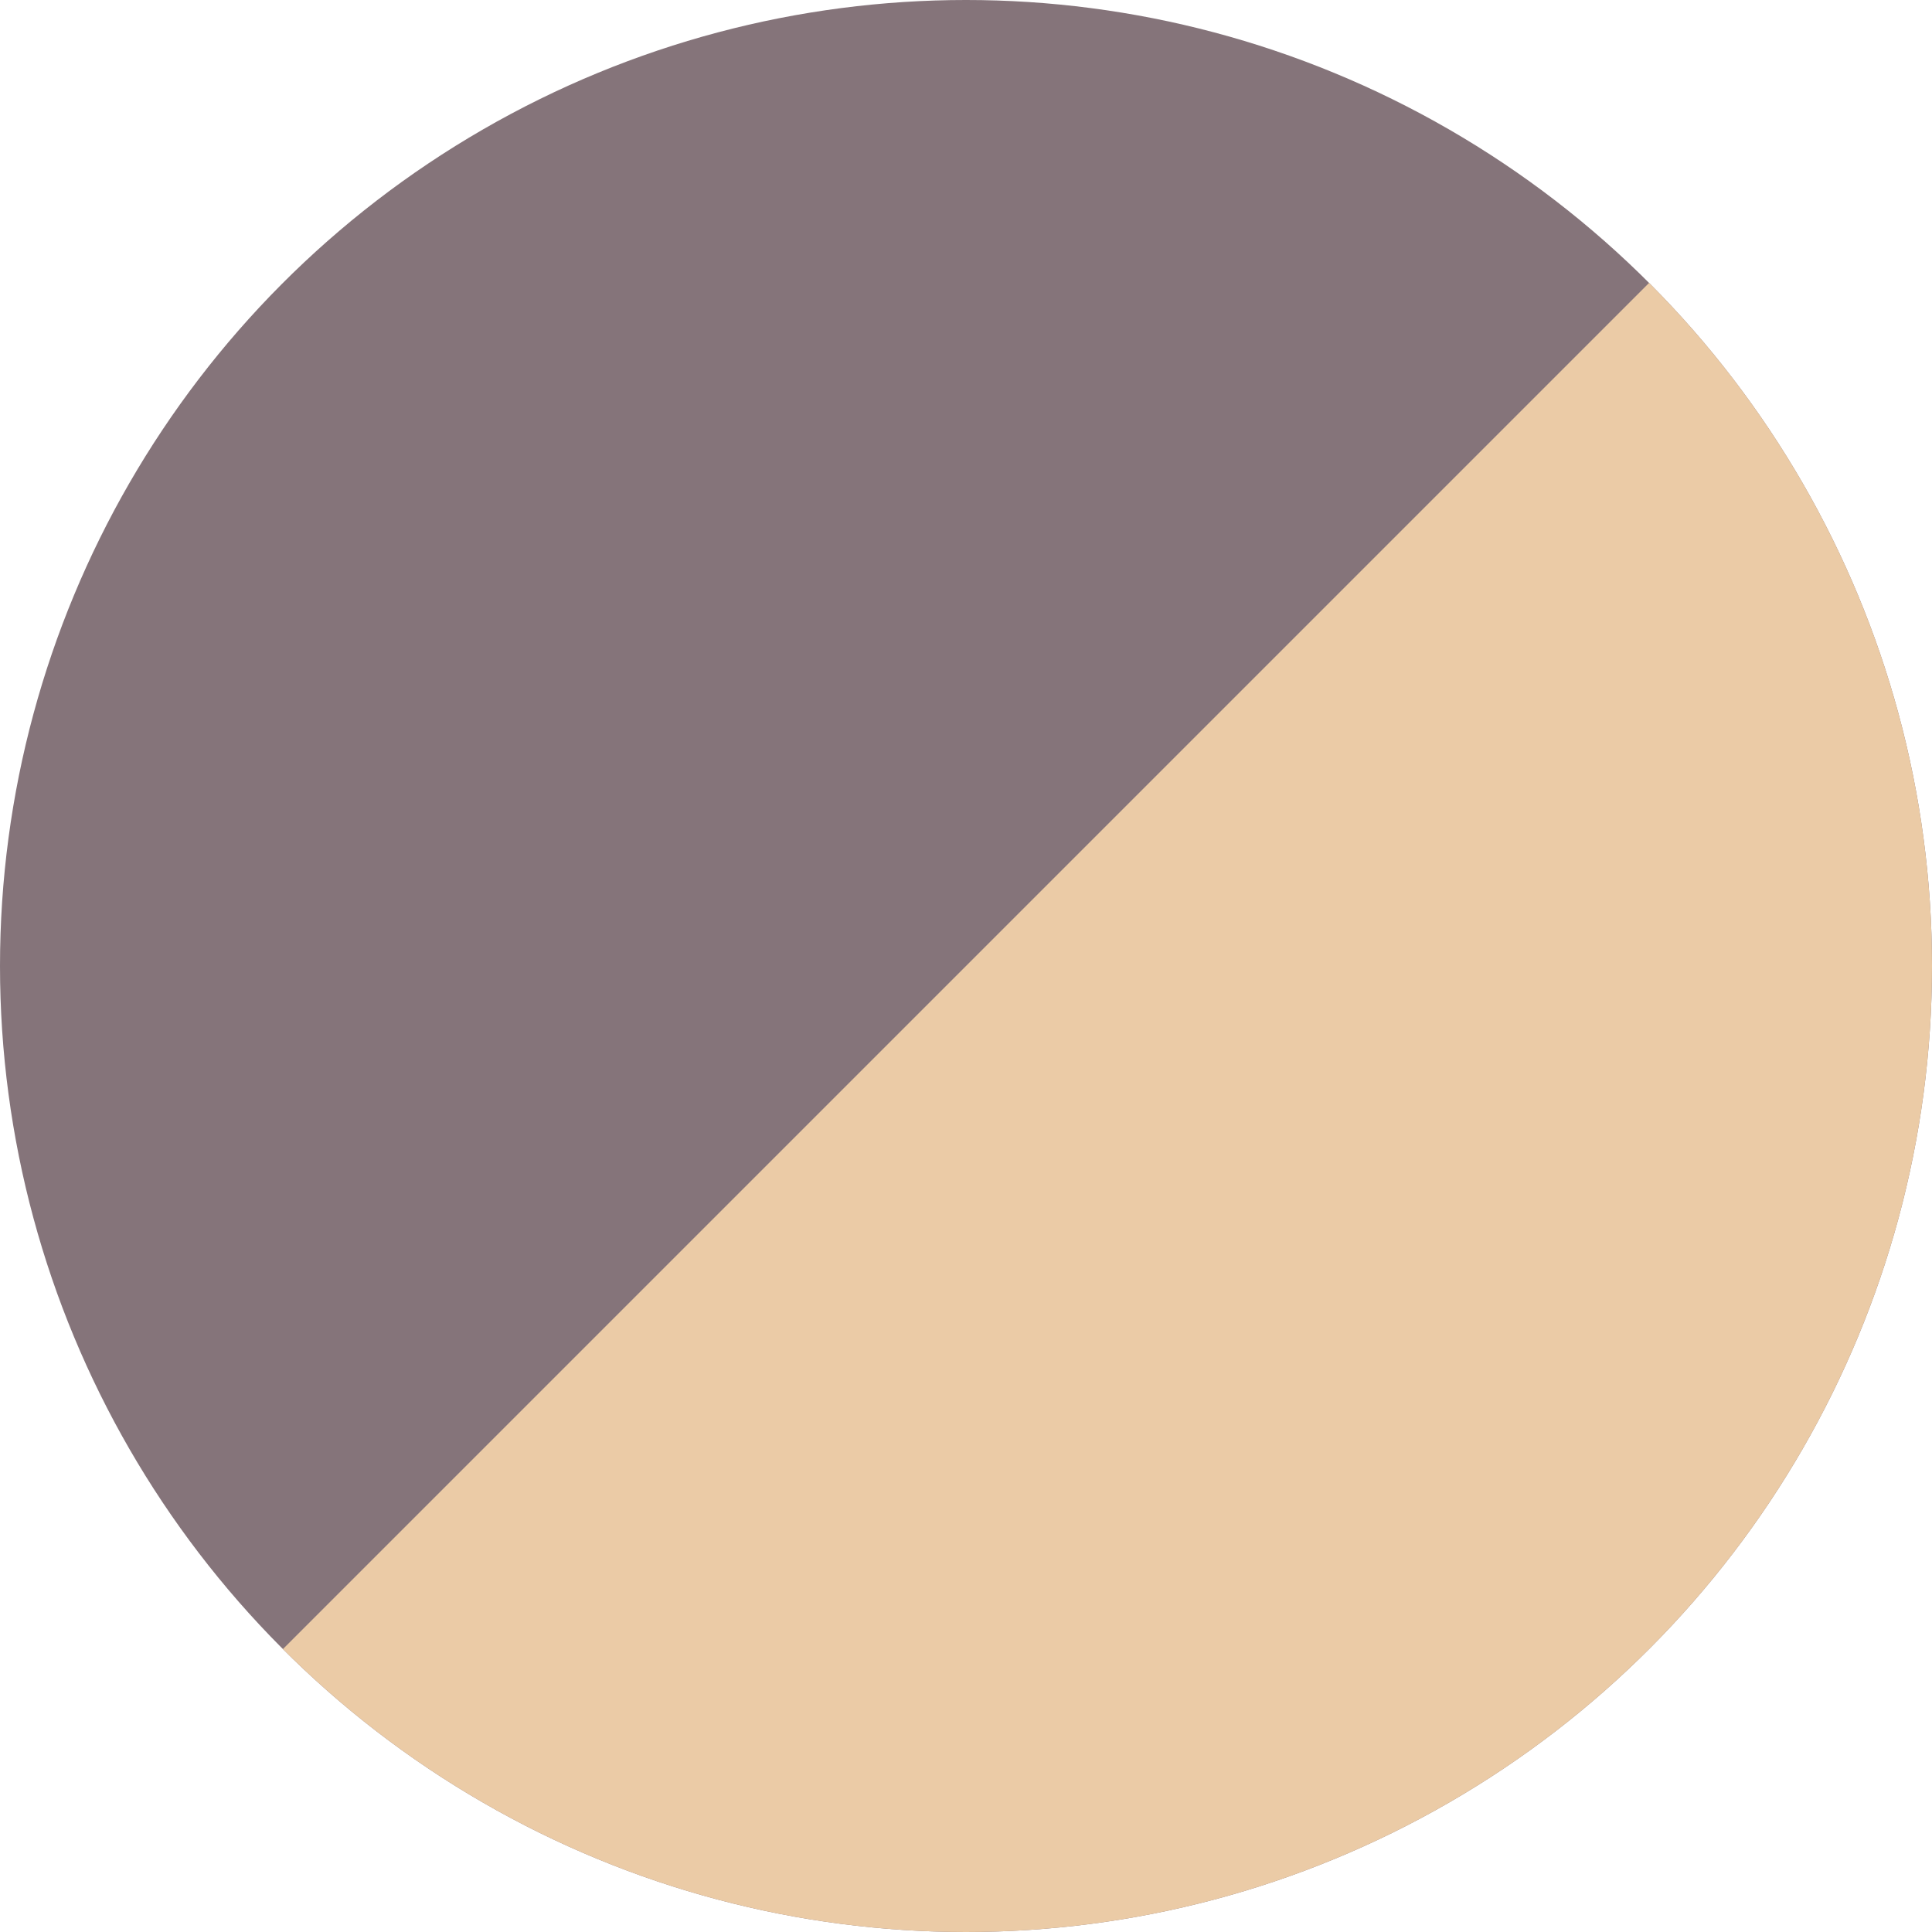 <?xml version="1.0" encoding="UTF-8"?><svg id="_レイヤー_2" xmlns="http://www.w3.org/2000/svg" width="32" height="32" xmlns:xlink="http://www.w3.org/1999/xlink" viewBox="0 0 32 32"><defs><style>.cls-1{fill:none;}.cls-2{fill:#85747a;}.cls-3{fill:#ebcba6;}.cls-4{clip-path:url(#clippath);}</style><clipPath id="clippath"><polygon class="cls-1" points="0 32 32 32 32 0 0 32"/></clipPath></defs><g id="_レイヤー_1-2"><circle id="d" class="cls-2" cx="16" cy="16" r="16"/><g class="cls-4"><circle id="d-2" class="cls-3" cx="16" cy="16" r="16"/></g></g></svg>